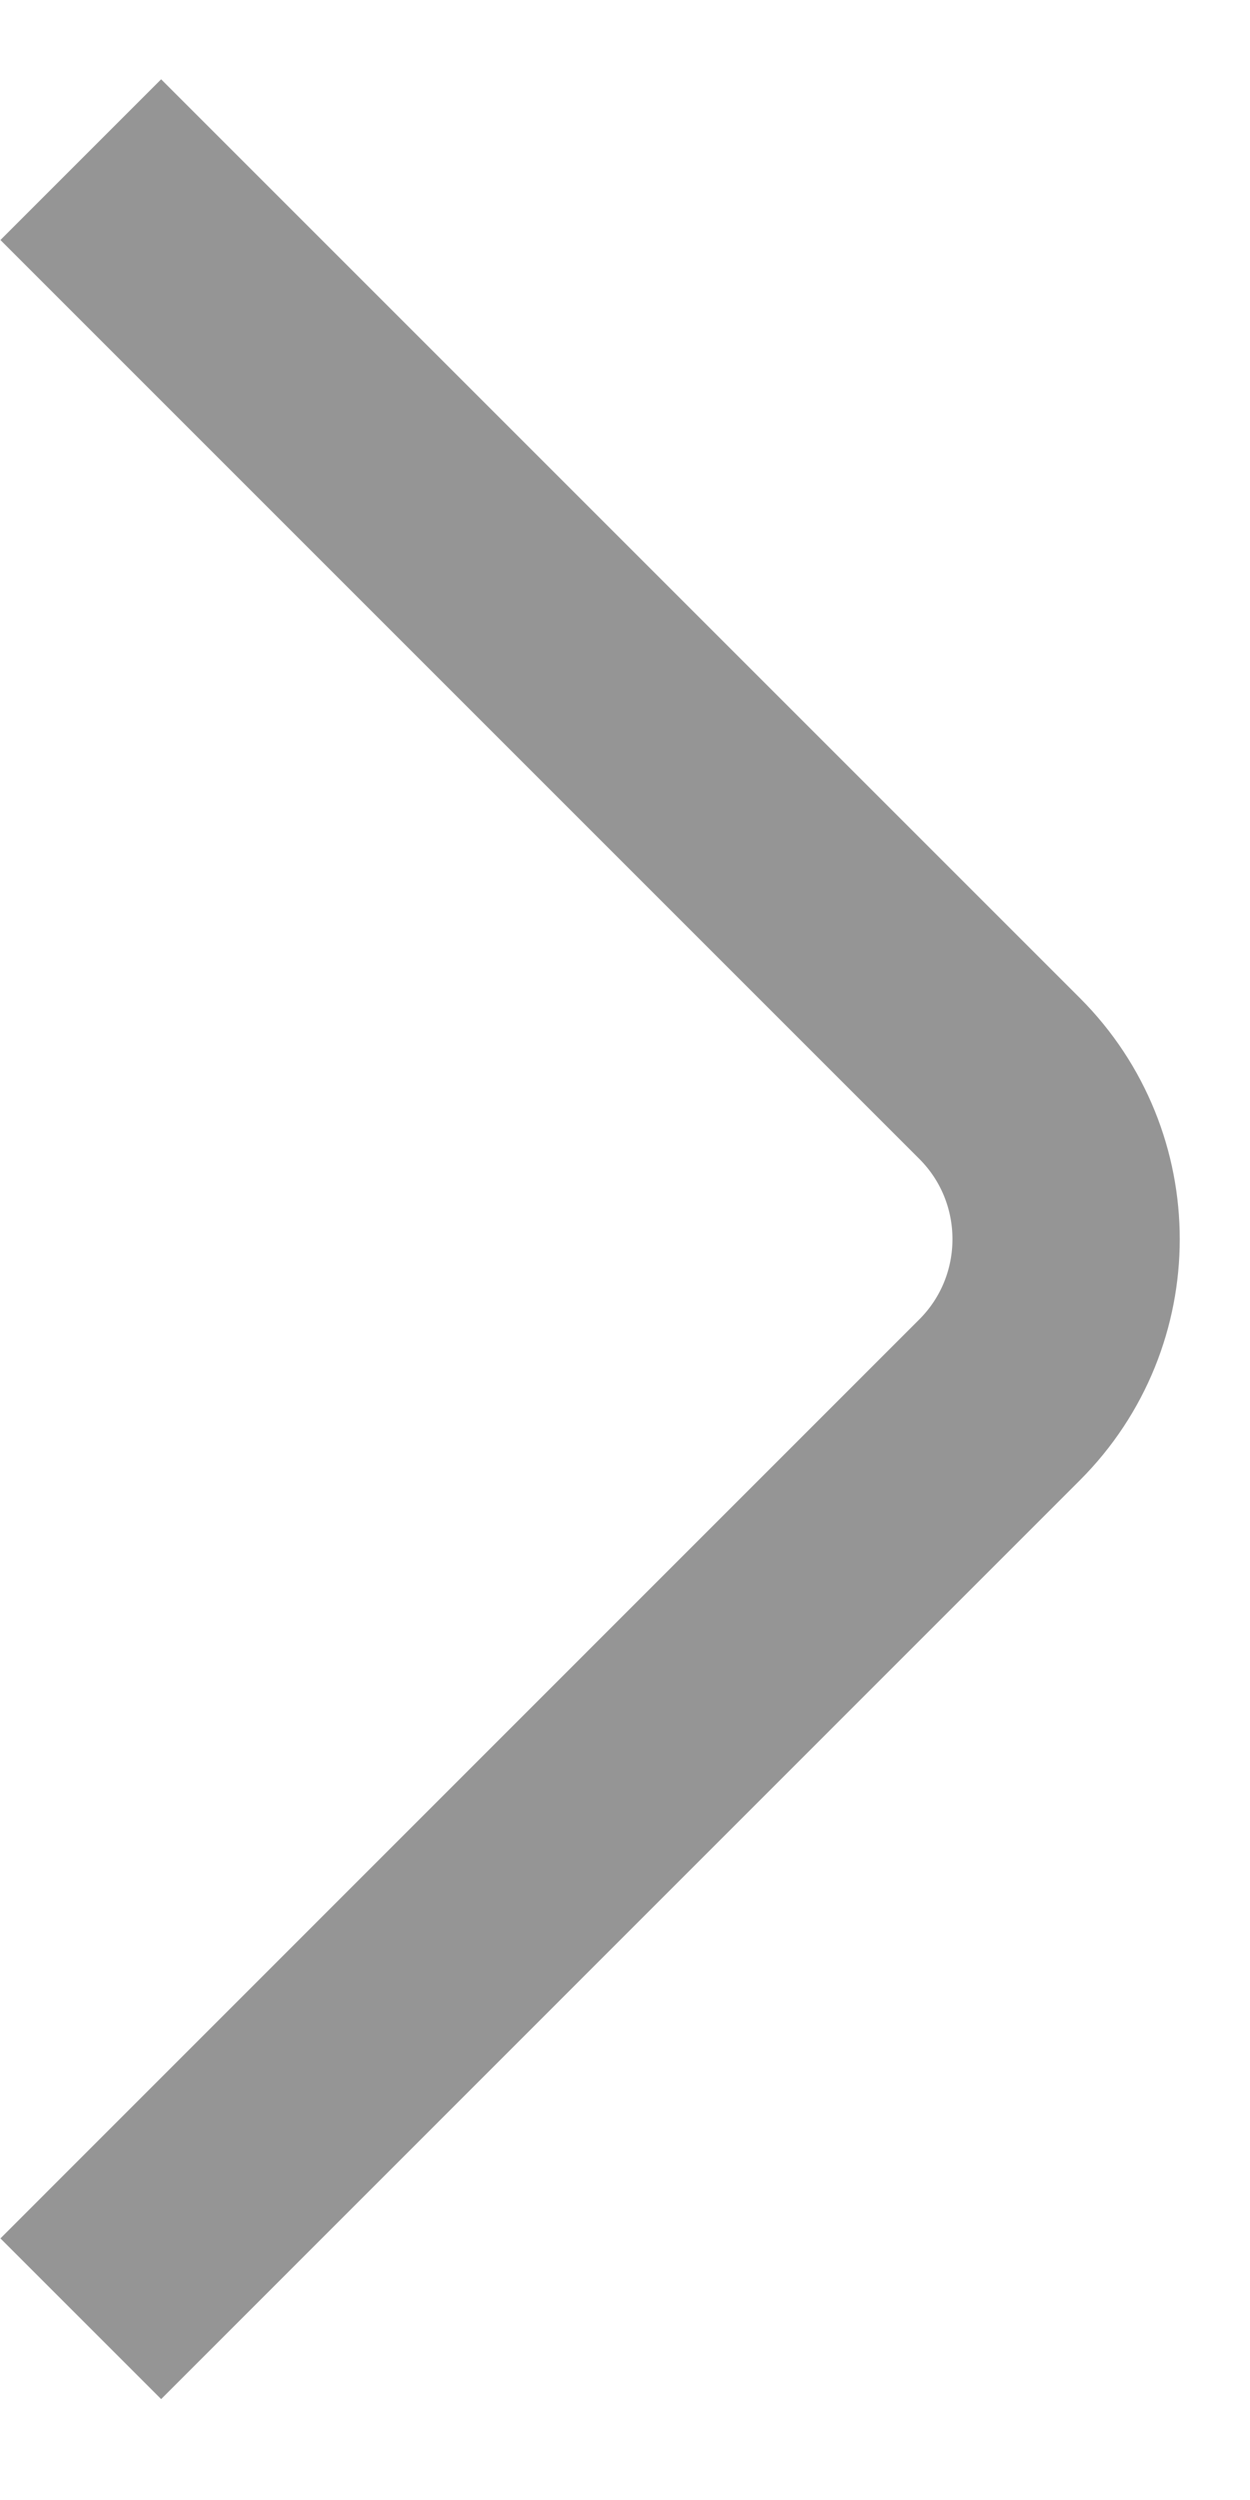 <svg width="11" height="22" viewBox="0 0 11 22" fill="none" xmlns="http://www.w3.org/2000/svg">
<path d="M0.711 1.405L8.796 9.49C9.577 10.271 9.577 11.538 8.796 12.319L0.711 20.405" stroke="#959595" stroke-width="2"/>
</svg>
